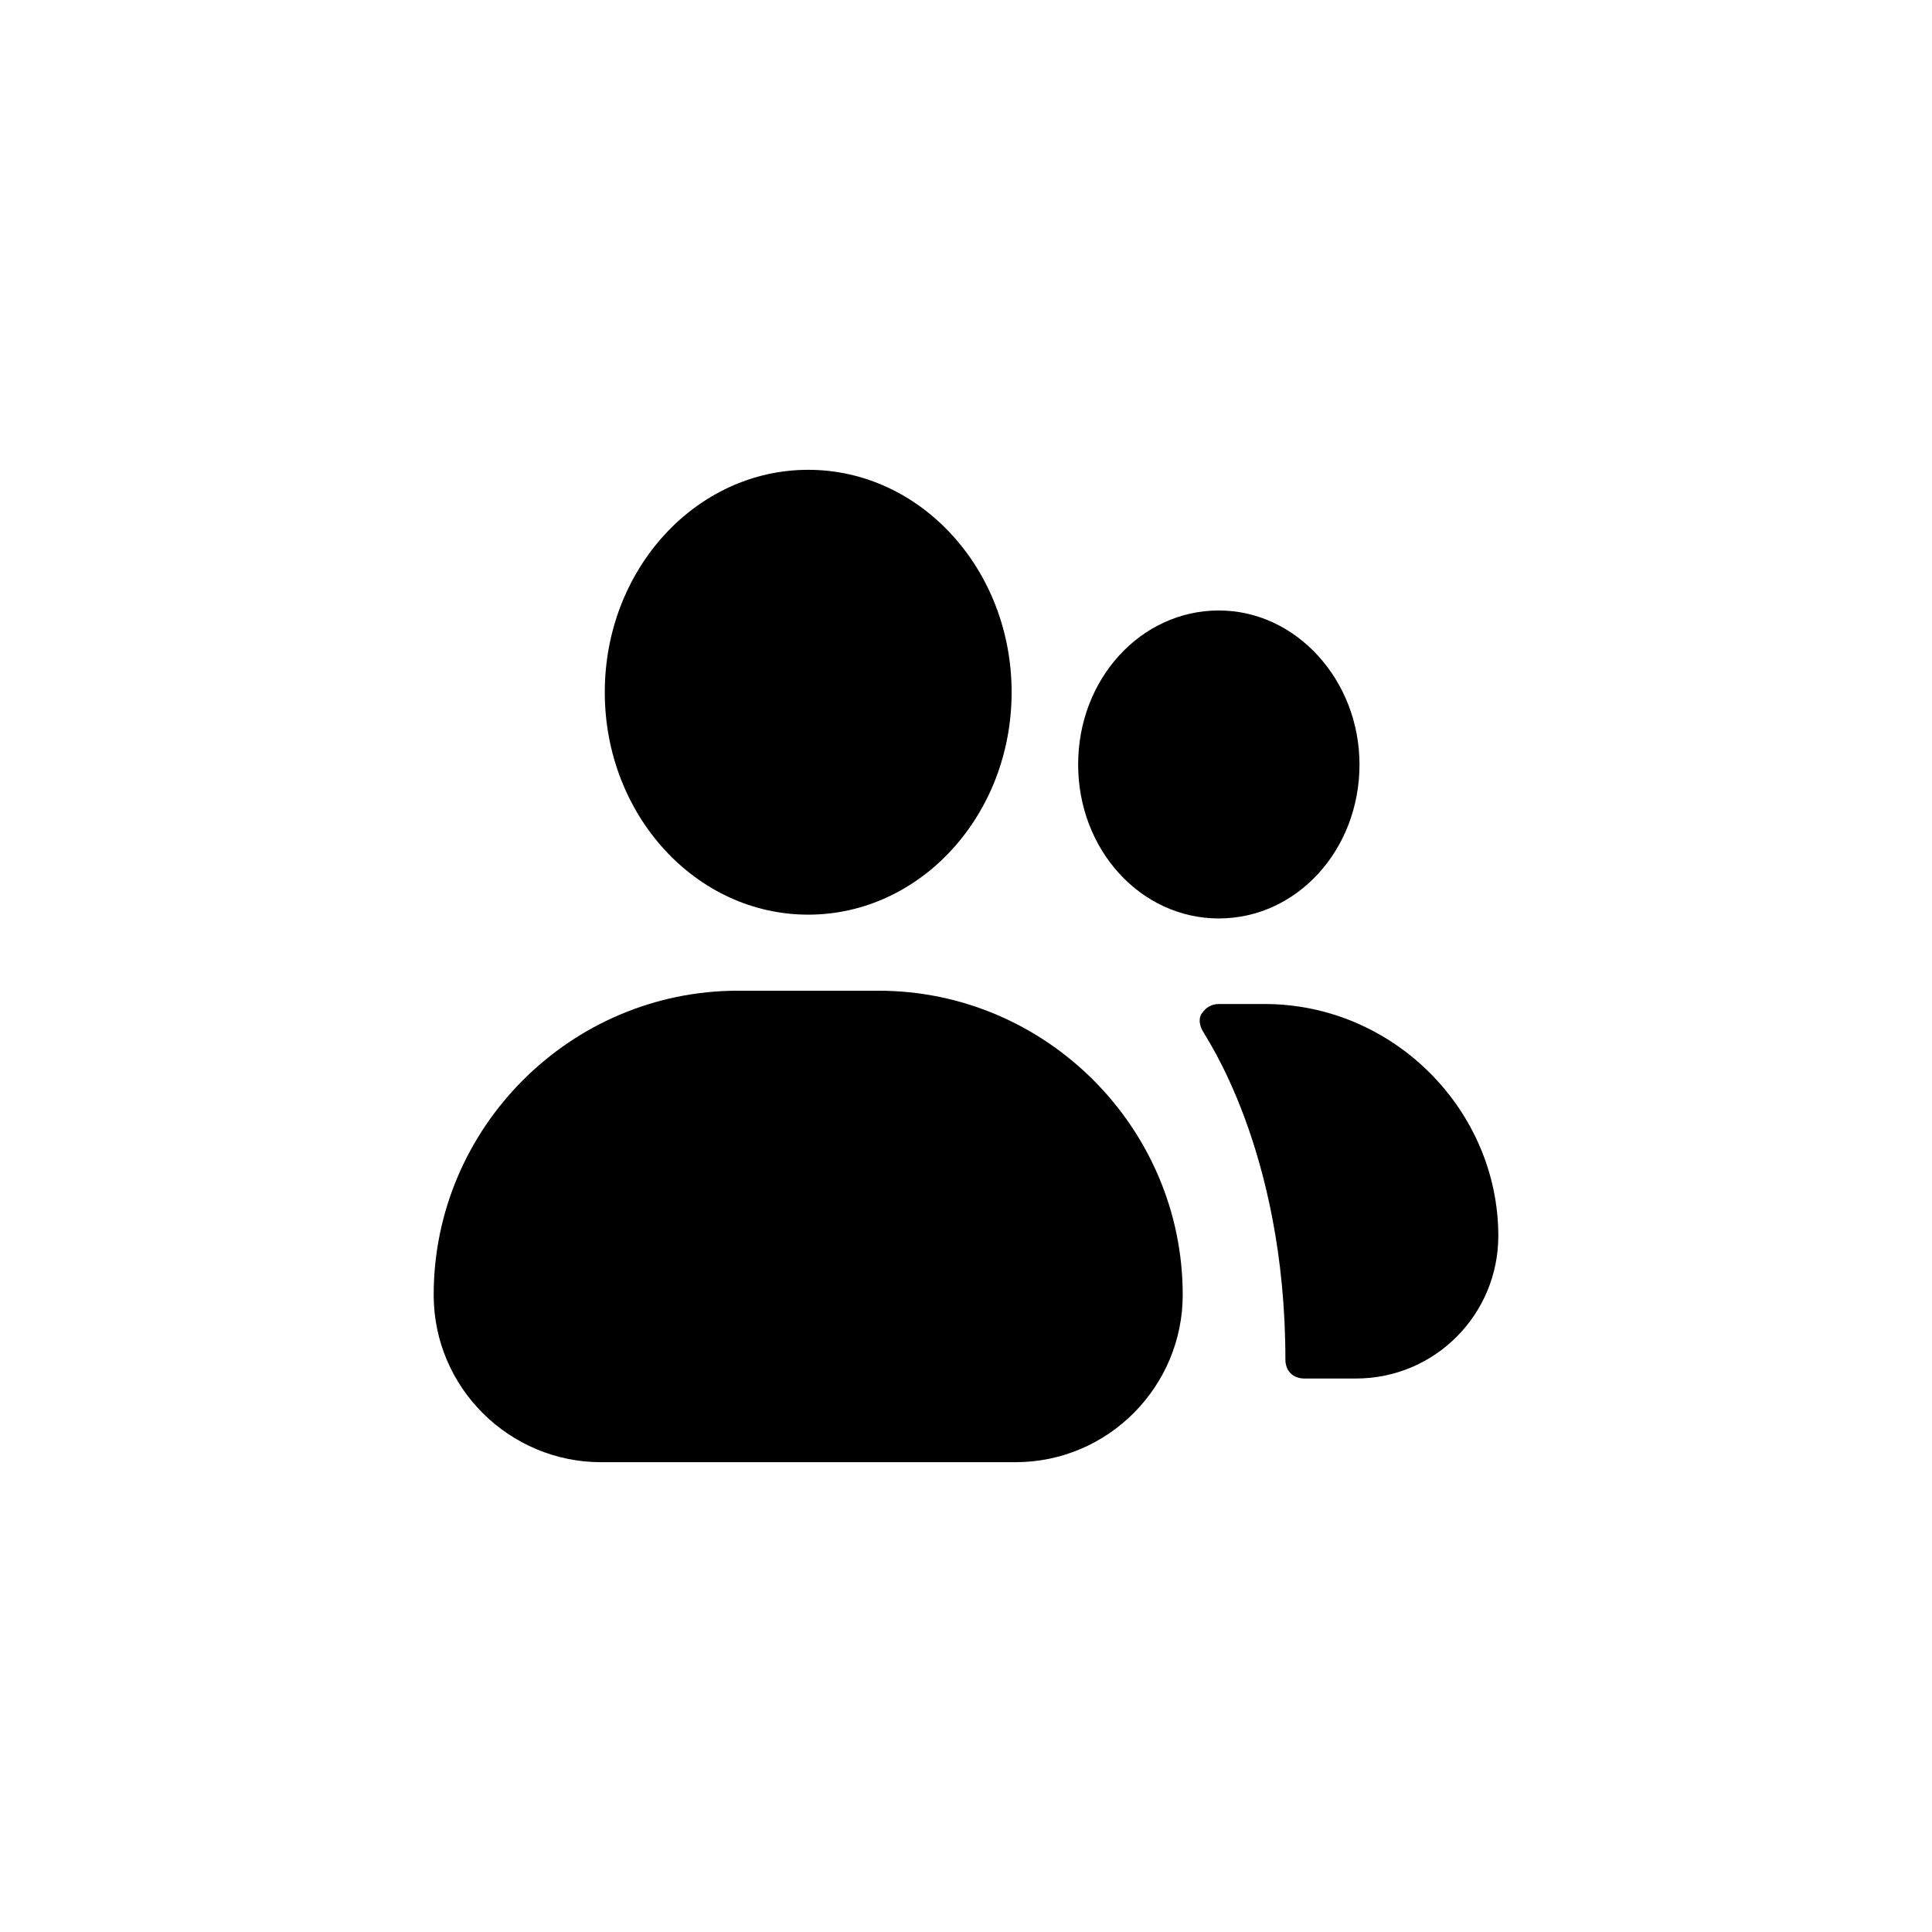 <?xml version="1.0" encoding="UTF-8"?>
<!-- Uploaded to: ICON Repo, www.svgrepo.com, Generator: ICON Repo Mixer Tools -->
<svg fill="#000000" width="800px" height="800px" version="1.1" viewBox="144 144 512 512" xmlns="http://www.w3.org/2000/svg">
 <g>
  <path d="m467 387.4c20.656 0 37.281-18.137 37.281-40.809 0-22.168-16.625-40.809-37.281-40.809s-37.281 18.137-37.281 40.809 16.625 40.809 37.281 40.809z"/>
  <path d="m412.09 327.45c0 32.555-24.137 58.945-53.906 58.945-29.773 0-53.91-26.391-53.91-58.945 0-32.555 24.137-58.945 53.91-58.945 29.77 0 53.906 26.391 53.906 58.945"/>
  <path d="m376.82 406.55h-37.281c-44.336 0-80.609 36.273-80.609 80.609 0 24.688 20.152 44.336 44.336 44.336h109.83c24.688 0 44.336-20.152 44.336-44.336-0.004-44.332-36.277-80.609-80.613-80.609z"/>
  <path d="m479.1 410.07h-12.09c-2.016 0-3.527 1.008-4.535 2.519-1.008 1.512-0.504 3.527 0.504 5.039 0 0.504 21.664 30.73 21.664 86.656 0 3.023 2.016 5.039 5.039 5.039h13.602c21.16 0 37.785-17.129 37.785-37.785 0-33.254-27.711-61.469-61.969-61.469z"/>
 </g>
</svg>